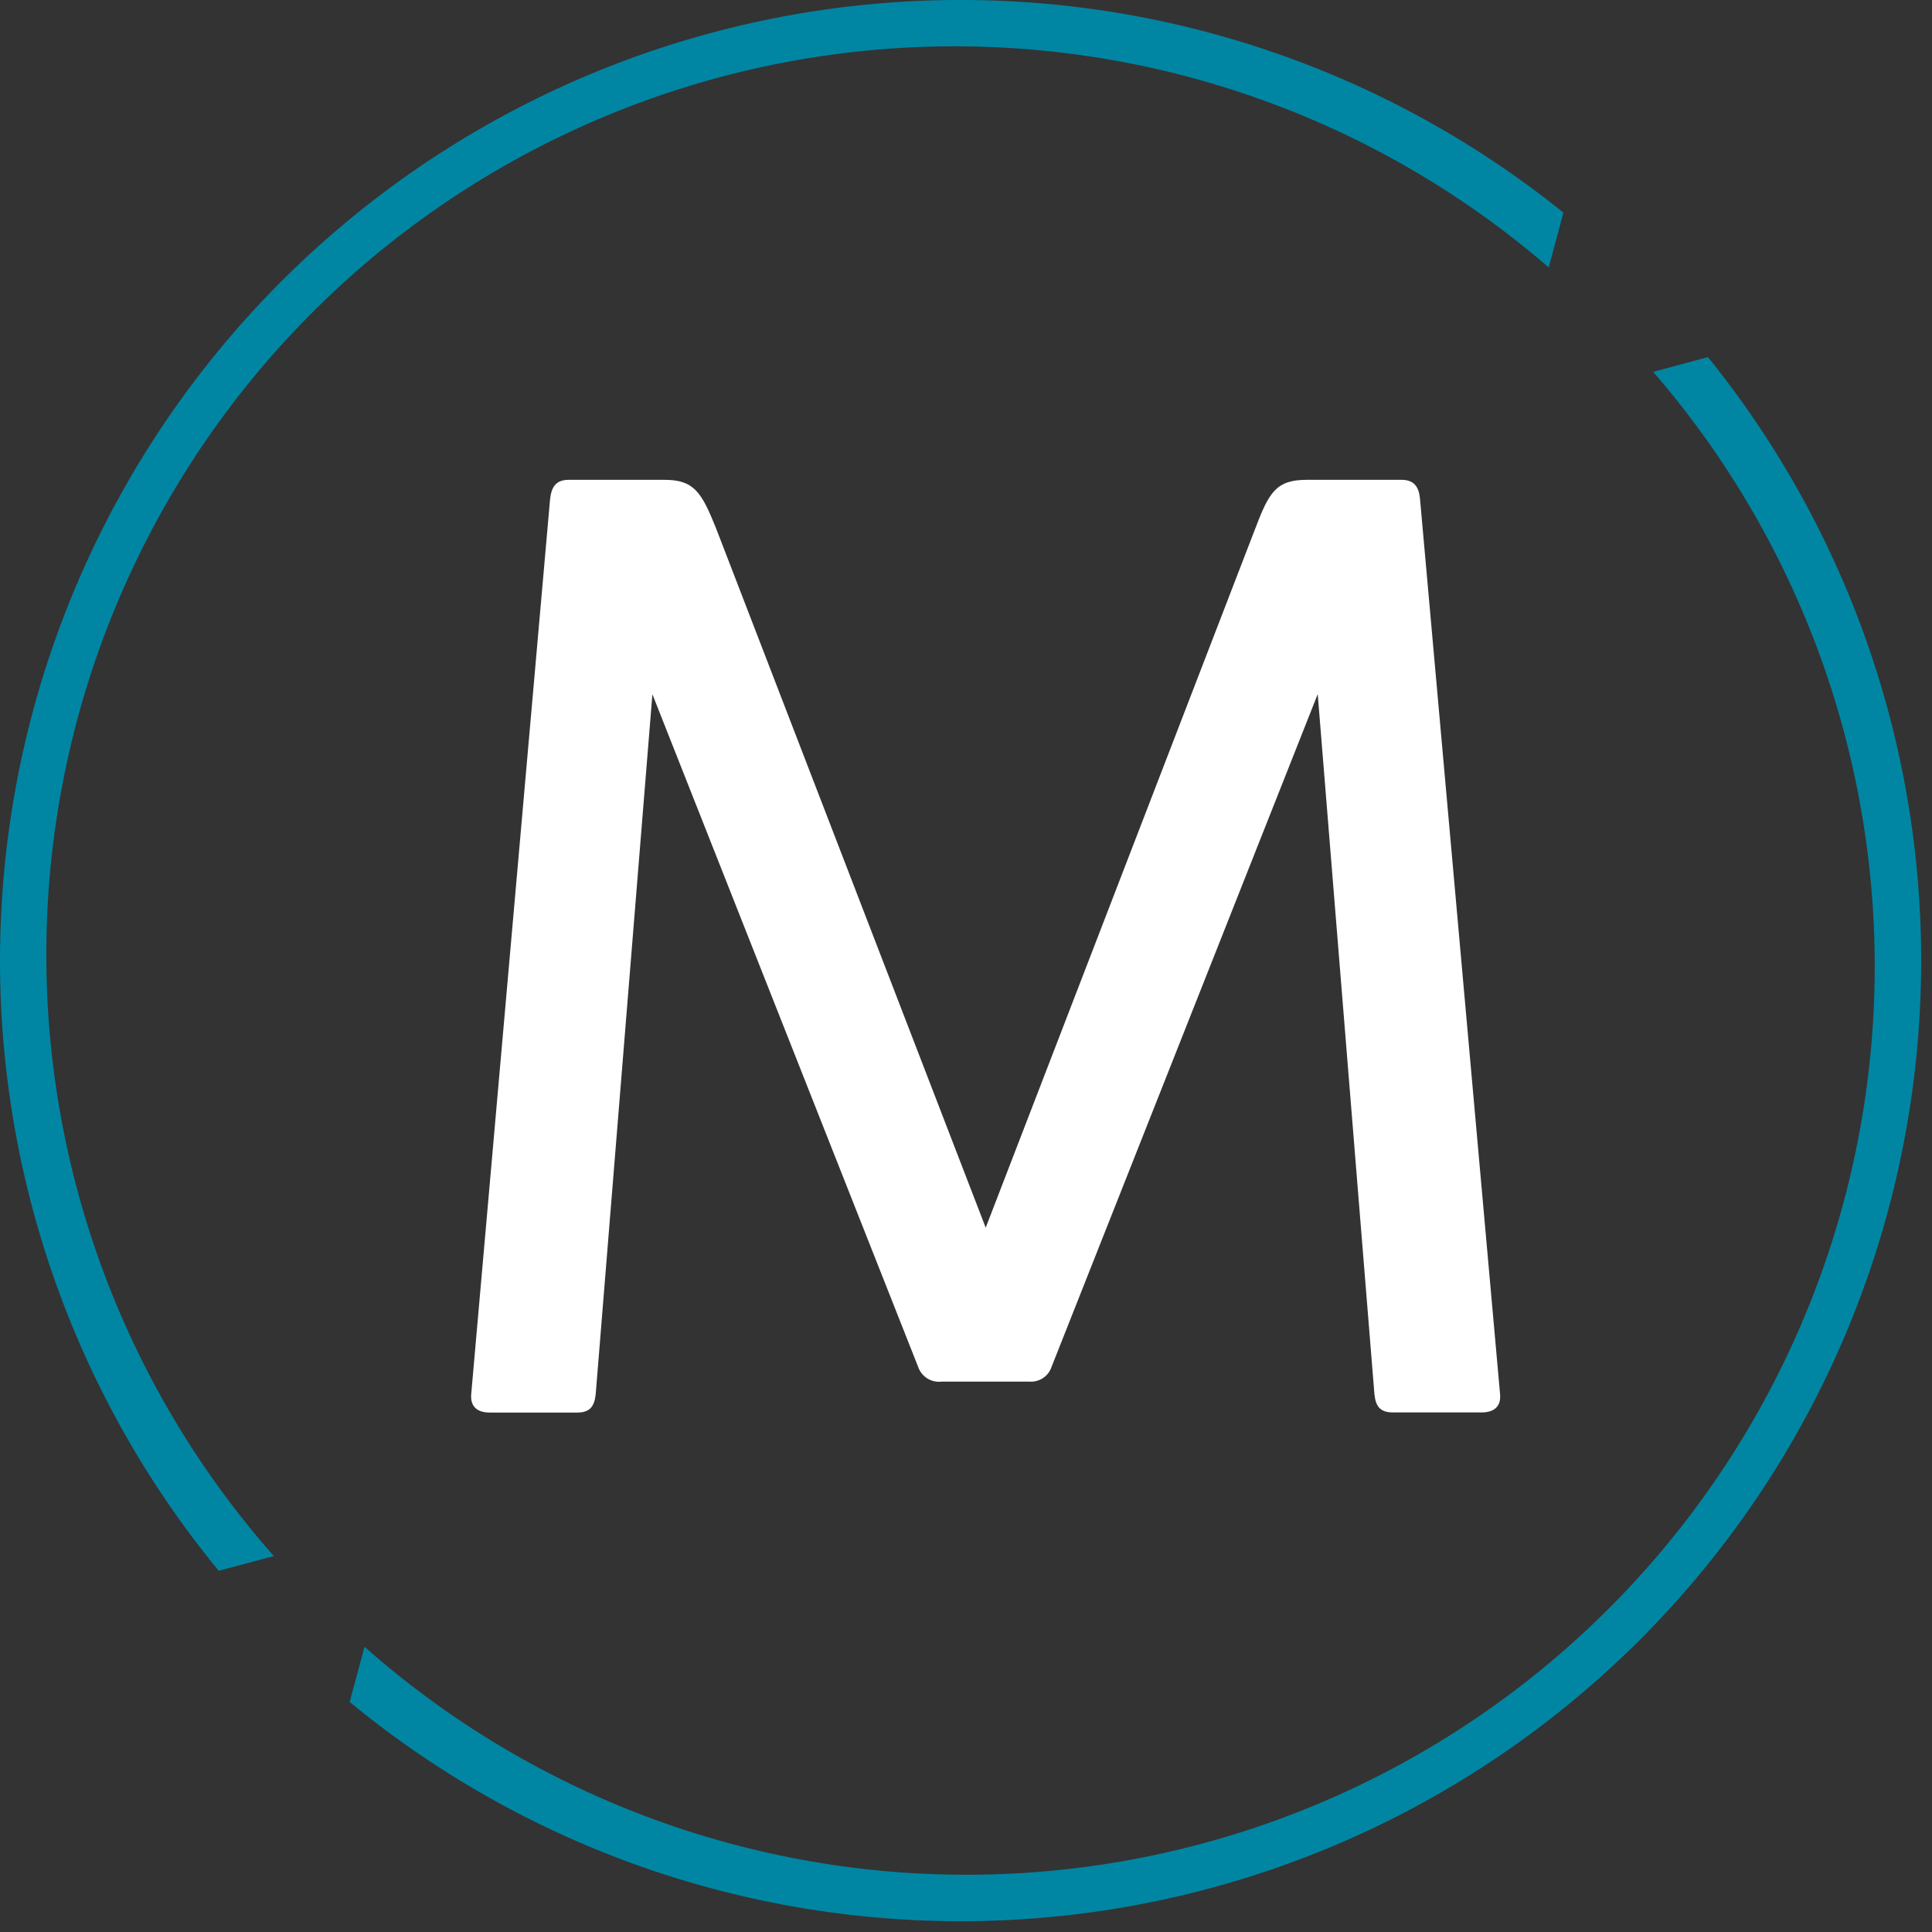 <?xml version="1.0" encoding="UTF-8"?> <svg xmlns="http://www.w3.org/2000/svg" width="151" height="151" version="1.1" viewBox="0 0 151 151"><rect x="0" y="0" width="151" height="151" fill="#333333" stroke="none"/><path d="m109.54 37.502c1 0 1.35 0.57 1.44 1.44l6.26 70c0.1 1-0.48 1.449-1.44 1.449h-6.94c-1 0-1.35-0.489-1.44-1.449l-4.43-54.69-20.8 52.57c-0.118 0.361-0.353 0.672-0.669 0.882s-0.693 0.308-1.071 0.279h-6.83c-0.395 0.051-0.796-0.035-1.135-0.244-0.339-0.21-0.595-0.53-0.725-0.907l-20.77-52.57-4.43 54.69c-0.1 1-0.48 1.45-1.45 1.45h-6.83c-1 0-1.54-0.49-1.45-1.45l6.16-69.91c0.1-1 0.48-1.54 1.45-1.54h7.51c2.31 0 2.89 1 4 3.75l21.09 54.7 21.09-54.7c1.06-2.79 1.63-3.75 4-3.75h7.41z" fill="white"></path><path d="m21.403 121.62c-11.917-13.495-18.263-31.012-17.754-49.008s7.836-35.126 20.497-47.925c12.661-12.799 29.712-20.309 47.701-21.013s35.574 5.454 49.196 17.225l1.15-4.28c-14.473-11.664-32.758-17.544-51.316-16.504-18.559 1.041-36.071 8.928-49.149 22.137-13.078 13.209-20.791 30.799-21.648 49.367-0.856 18.568 5.206 36.793 17.013 51.149l4.31-1.149z" fill="#0086A3"></path><path d="m133.49 27.912-4.28 1.15c11.788 13.619 17.958 31.21 17.262 49.208-0.696 17.999-8.206 35.06-21.011 47.729-12.804 12.668-29.945 19.996-47.95 20.5-18.005 0.504-35.529-5.855-49.021-17.788l-1.16 4.31c14.354 11.828 32.588 17.907 51.168 17.059s36.185-8.562 49.402-21.649c13.217-13.086 21.106-30.613 22.139-49.184s-4.865-36.864-16.549-51.336z" fill="#0086A3"></path></svg> 